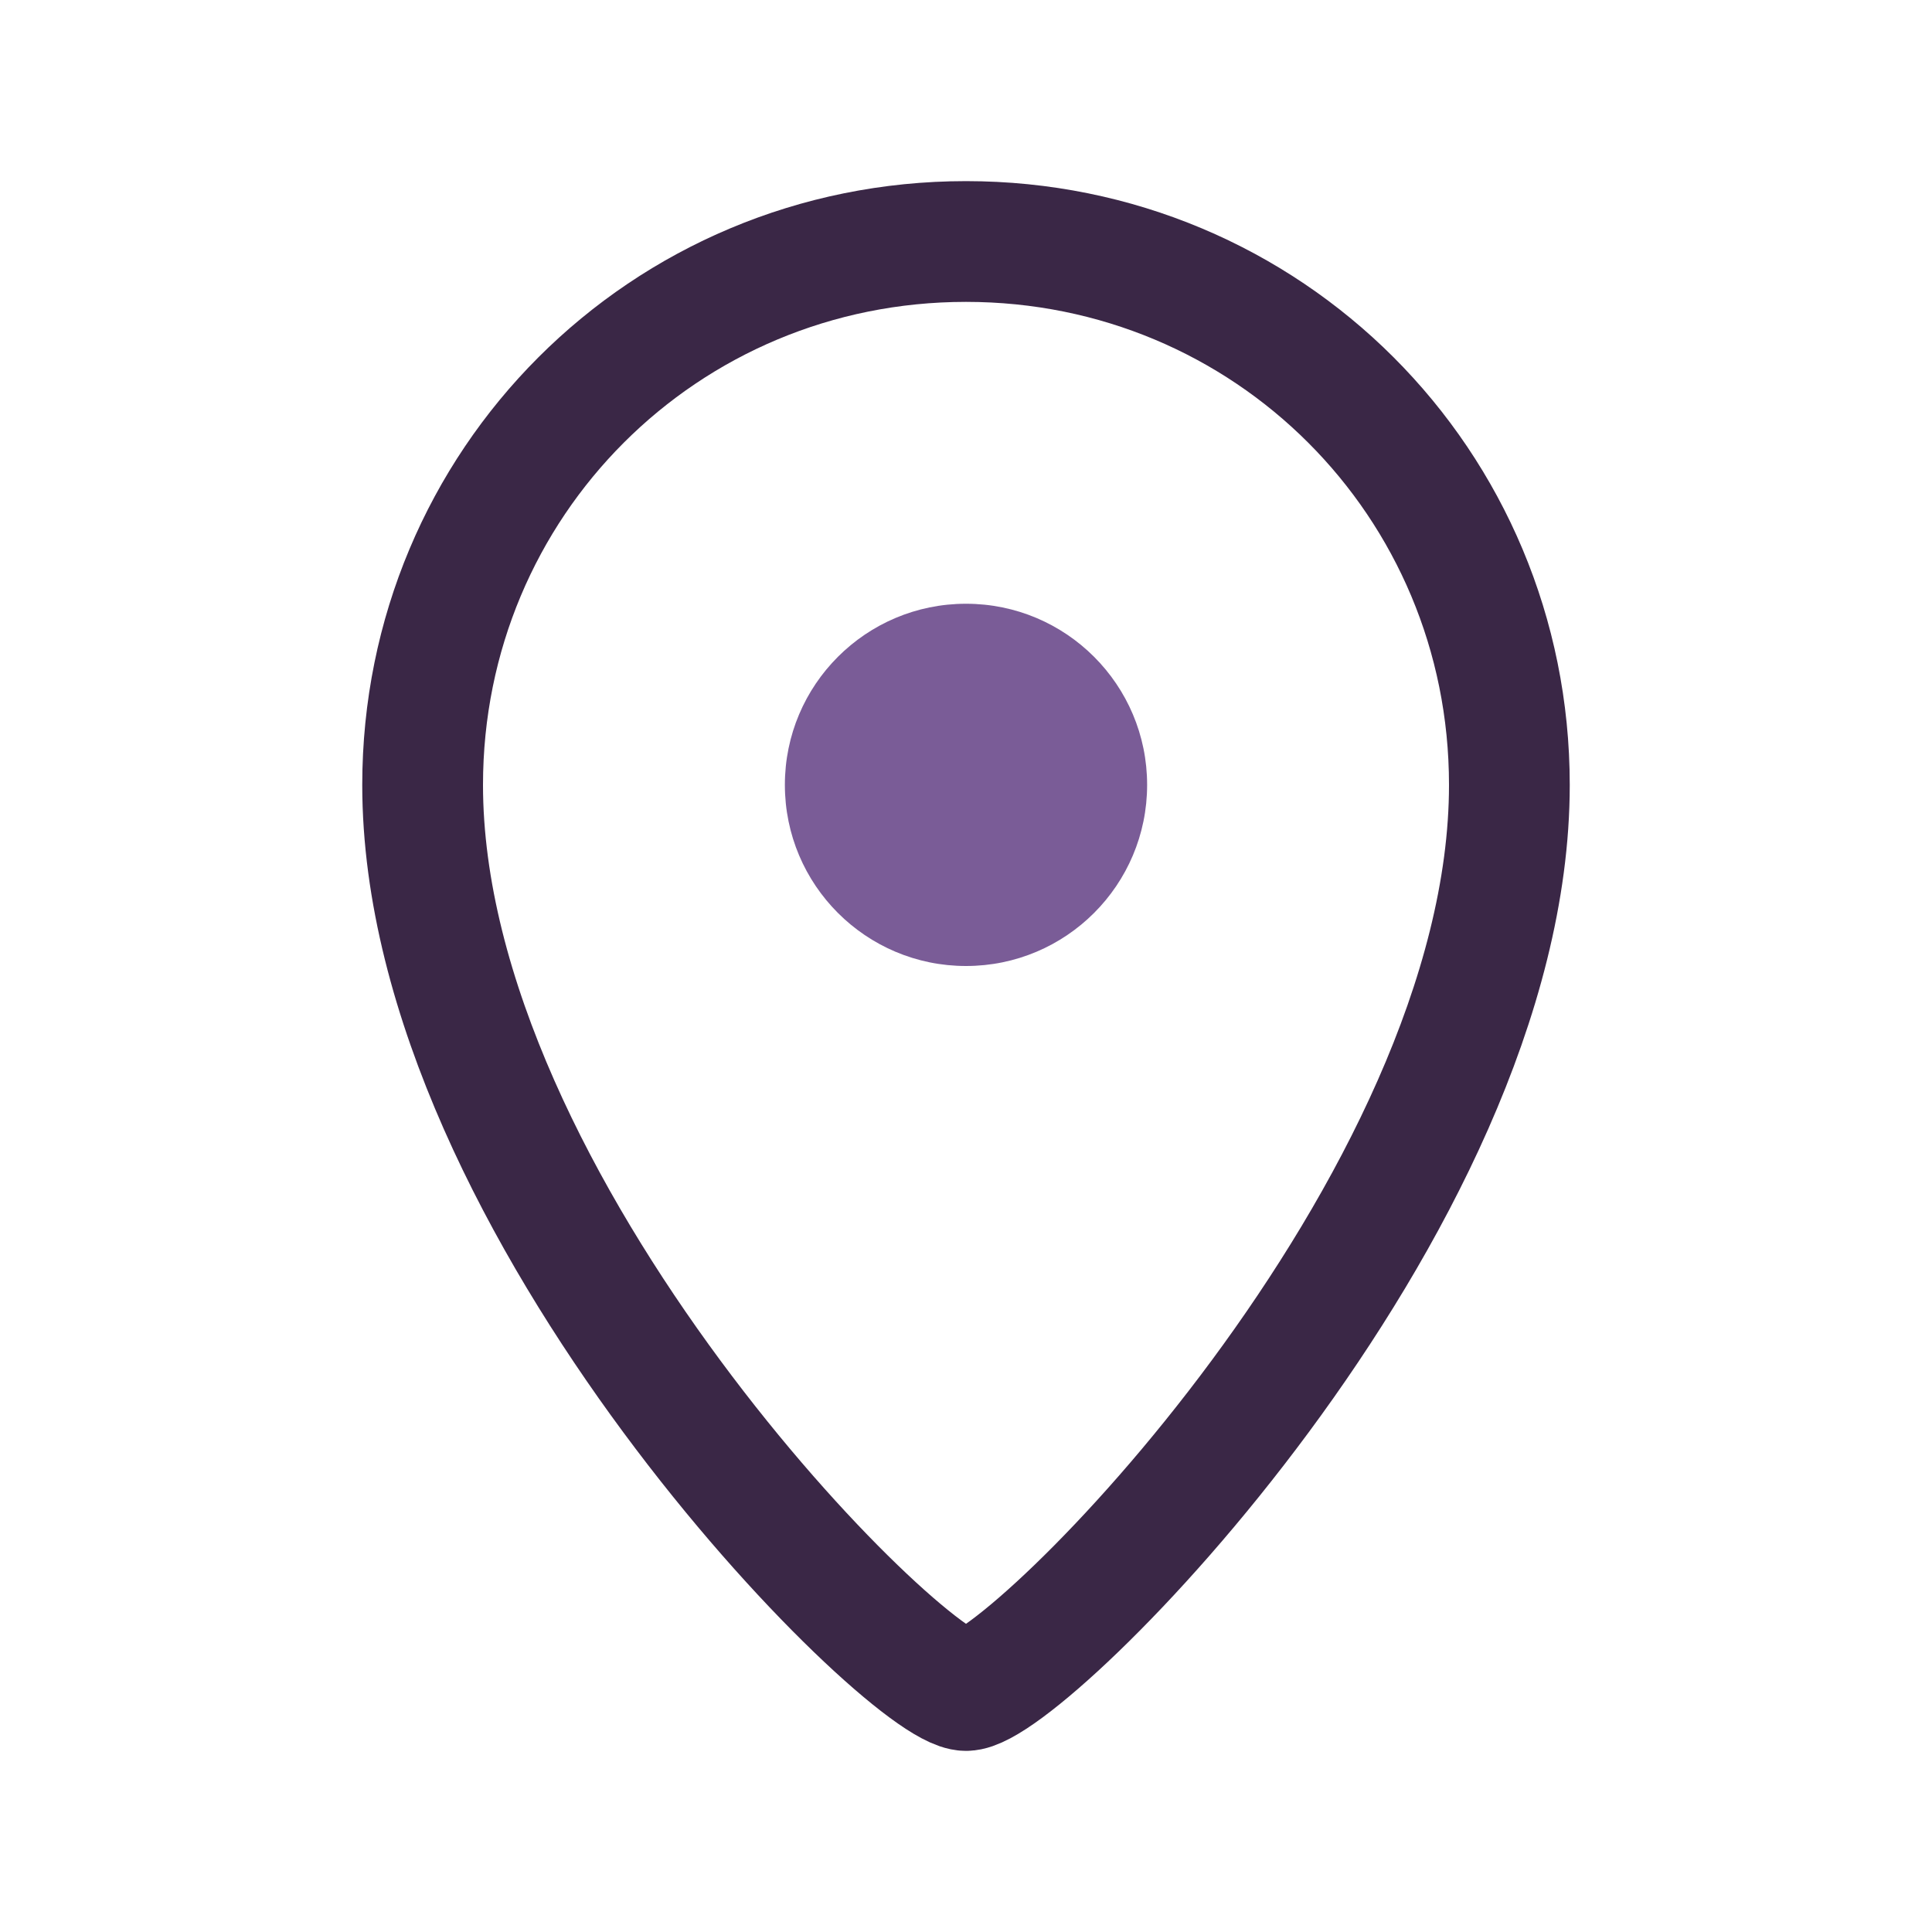 <?xml version="1.0" encoding="UTF-8"?>
<svg xmlns="http://www.w3.org/2000/svg" width="32" height="32" viewBox="0 0 32 32"><path d="M16 4c-5 0-9 4-9 9 0 7 8 15 9 15s9-8 9-15c0-5-4-9-9-9z" fill="none" stroke="#3A2746" stroke-width="2"/><circle cx="16" cy="13" r="3" fill="#7A5C97"/></svg>